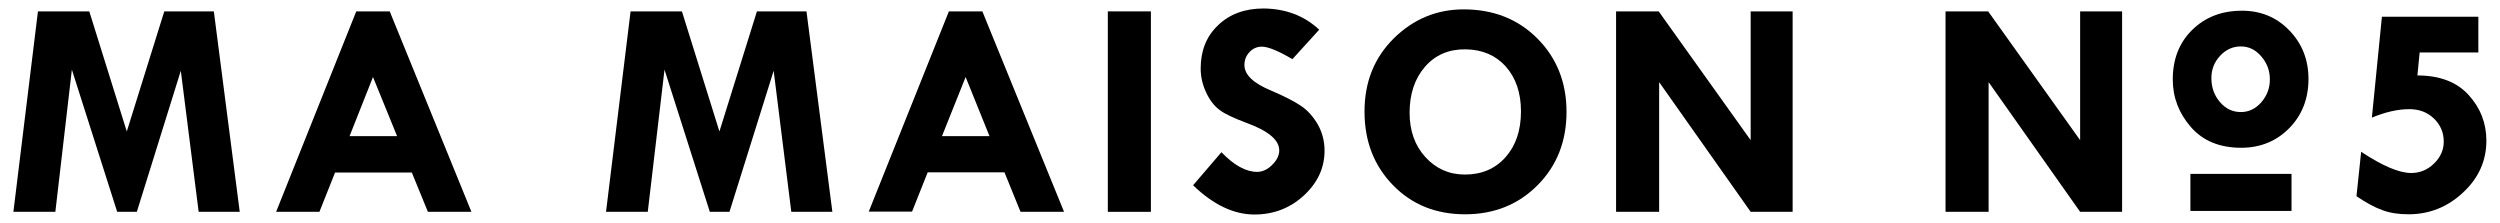 <?xml version="1.0" encoding="utf-8"?>
<!-- Generator: Adobe Illustrator 25.3.1, SVG Export Plug-In . SVG Version: 6.00 Build 0)  -->
<svg version="1.1" id="レイヤー_1" xmlns="http://www.w3.org/2000/svg" xmlns:xlink="http://www.w3.org/1999/xlink" x="0px"
	 y="0px" viewBox="0 0 112 10" style="enable-background:new 0 0 112 10;" xml:space="preserve">
<g>
	<g>
		<path d="M1.7,0.51H4l1.68,5.38l1.68-5.38h2.22l1.16,8.98H8.9L8.1,3.17L6.13,9.49H5.25L3.22,3.12L2.48,9.49H0.6L1.7,0.51z"/>
		<path d="M15.96,0.51h1.5l3.66,8.98h-1.95l-0.72-1.76h-3.44l-0.7,1.76h-1.94L15.96,0.51z M16.71,3.45L15.66,6.1h2.13L16.71,3.45z"
			/>
		<path d="M28.25,0.51h2.3l1.68,5.38l1.68-5.38h2.22l1.16,8.98h-1.84l-0.79-6.32l-1.98,6.32H31.8l-2.03-6.37l-0.75,6.37h-1.87
			L28.25,0.51z"/>
		<path d="M42.51,0.51h1.5l3.66,8.98h-1.95L45,7.72h-3.44l-0.7,1.76h-1.94L42.51,0.51z M43.26,3.45L42.2,6.1h2.13L43.26,3.45z"/>
		<path d="M49.63,0.51h1.93v8.98h-1.93V0.51z"/>
		<path d="M59.1,1.33l-1.2,1.32c-0.63-0.37-1.09-0.56-1.37-0.56c-0.21,0-0.4,0.08-0.55,0.24c-0.15,0.16-0.23,0.35-0.23,0.58
			c0,0.44,0.4,0.82,1.2,1.15c0.59,0.25,1.03,0.48,1.33,0.68c0.3,0.2,0.55,0.48,0.76,0.84c0.2,0.36,0.3,0.75,0.3,1.17
			c0,0.77-0.31,1.44-0.93,2.01c-0.62,0.57-1.36,0.85-2.21,0.85c-0.93,0-1.85-0.44-2.75-1.31l1.27-1.48c0.57,0.59,1.1,0.88,1.6,0.88
			c0.23,0,0.46-0.1,0.67-0.31c0.21-0.21,0.32-0.42,0.32-0.65c0-0.47-0.49-0.88-1.48-1.24c-0.56-0.21-0.97-0.4-1.2-0.58
			c-0.24-0.18-0.44-0.44-0.6-0.79c-0.16-0.34-0.24-0.7-0.24-1.06c0-0.8,0.26-1.45,0.78-1.94c0.52-0.5,1.2-0.75,2.04-0.75
			C57.59,0.39,58.43,0.7,59.1,1.33z"/>
		<path d="M61.13,5c0-1.33,0.44-2.42,1.32-3.29c0.88-0.86,1.92-1.29,3.12-1.29c1.33,0,2.43,0.43,3.3,1.3
			c0.87,0.87,1.31,1.97,1.31,3.29c0,1.32-0.43,2.41-1.29,3.28c-0.86,0.87-1.95,1.31-3.25,1.31c-1.31,0-2.38-0.43-3.23-1.3
			C61.56,7.43,61.13,6.33,61.13,5z M65.66,2.21c-0.75-0.01-1.36,0.25-1.82,0.78c-0.46,0.53-0.69,1.22-0.69,2.06
			c0,0.8,0.23,1.46,0.7,1.98c0.47,0.52,1.06,0.79,1.78,0.79c0.75,0,1.36-0.26,1.82-0.78c0.46-0.52,0.69-1.2,0.69-2.05
			c0-0.83-0.23-1.5-0.68-2.01C67.01,2.48,66.41,2.22,65.66,2.21z"/>
		<path d="M78.42,0.51h1.89v8.98h-1.88l-4.1-5.81v5.81H72.4V0.51h1.91l4.12,5.77V0.51z"/>
		<path d="M93.18,0.51h1.89v8.98h-1.88l-4.1-5.81v5.81h-1.93V0.51h1.91l4.12,5.77V0.51z"/>
		<path d="M97.34,3.56c0-0.91,0.29-1.65,0.87-2.22c0.58-0.57,1.32-0.86,2.23-0.86c0.84,0,1.55,0.29,2.12,0.88
			c0.57,0.59,0.86,1.31,0.86,2.18c0,0.88-0.29,1.62-0.86,2.2c-0.57,0.58-1.29,0.88-2.15,0.88c-0.97,0-1.72-0.31-2.26-0.93
			C97.61,5.07,97.34,4.36,97.34,3.56z M101.69,3.56c0-0.4-0.13-0.74-0.39-1.04c-0.26-0.3-0.56-0.44-0.91-0.44
			c-0.36,0-0.67,0.14-0.93,0.42c-0.26,0.28-0.39,0.61-0.39,1c0,0.42,0.13,0.78,0.39,1.08c0.26,0.3,0.57,0.44,0.93,0.44
			c0.35,0,0.65-0.14,0.91-0.43C101.56,4.29,101.69,3.95,101.69,3.56z"/>
		<path d="M106.71,0.75h4.32v1.6h-2.63l-0.1,1.03c0.99,0,1.76,0.29,2.29,0.87s0.8,1.27,0.8,2.05c0,0.89-0.34,1.67-1.04,2.32
			c-0.69,0.65-1.51,0.98-2.45,0.98c-0.45,0-0.84-0.06-1.18-0.19c-0.34-0.12-0.72-0.33-1.15-0.62l0.21-1.99
			c0.95,0.63,1.7,0.95,2.24,0.95c0.39,0,0.73-0.14,1.02-0.42c0.29-0.28,0.44-0.61,0.44-0.98c0-0.42-0.15-0.76-0.44-1.04
			c-0.29-0.28-0.66-0.42-1.1-0.42c-0.52,0-1.08,0.13-1.68,0.38L106.71,0.75z"/>
	</g>
	<g>
		<path d="M98.13,7.79h4.53v1.66h-4.53V7.79z"/>
	</g>
</g>
</svg>
